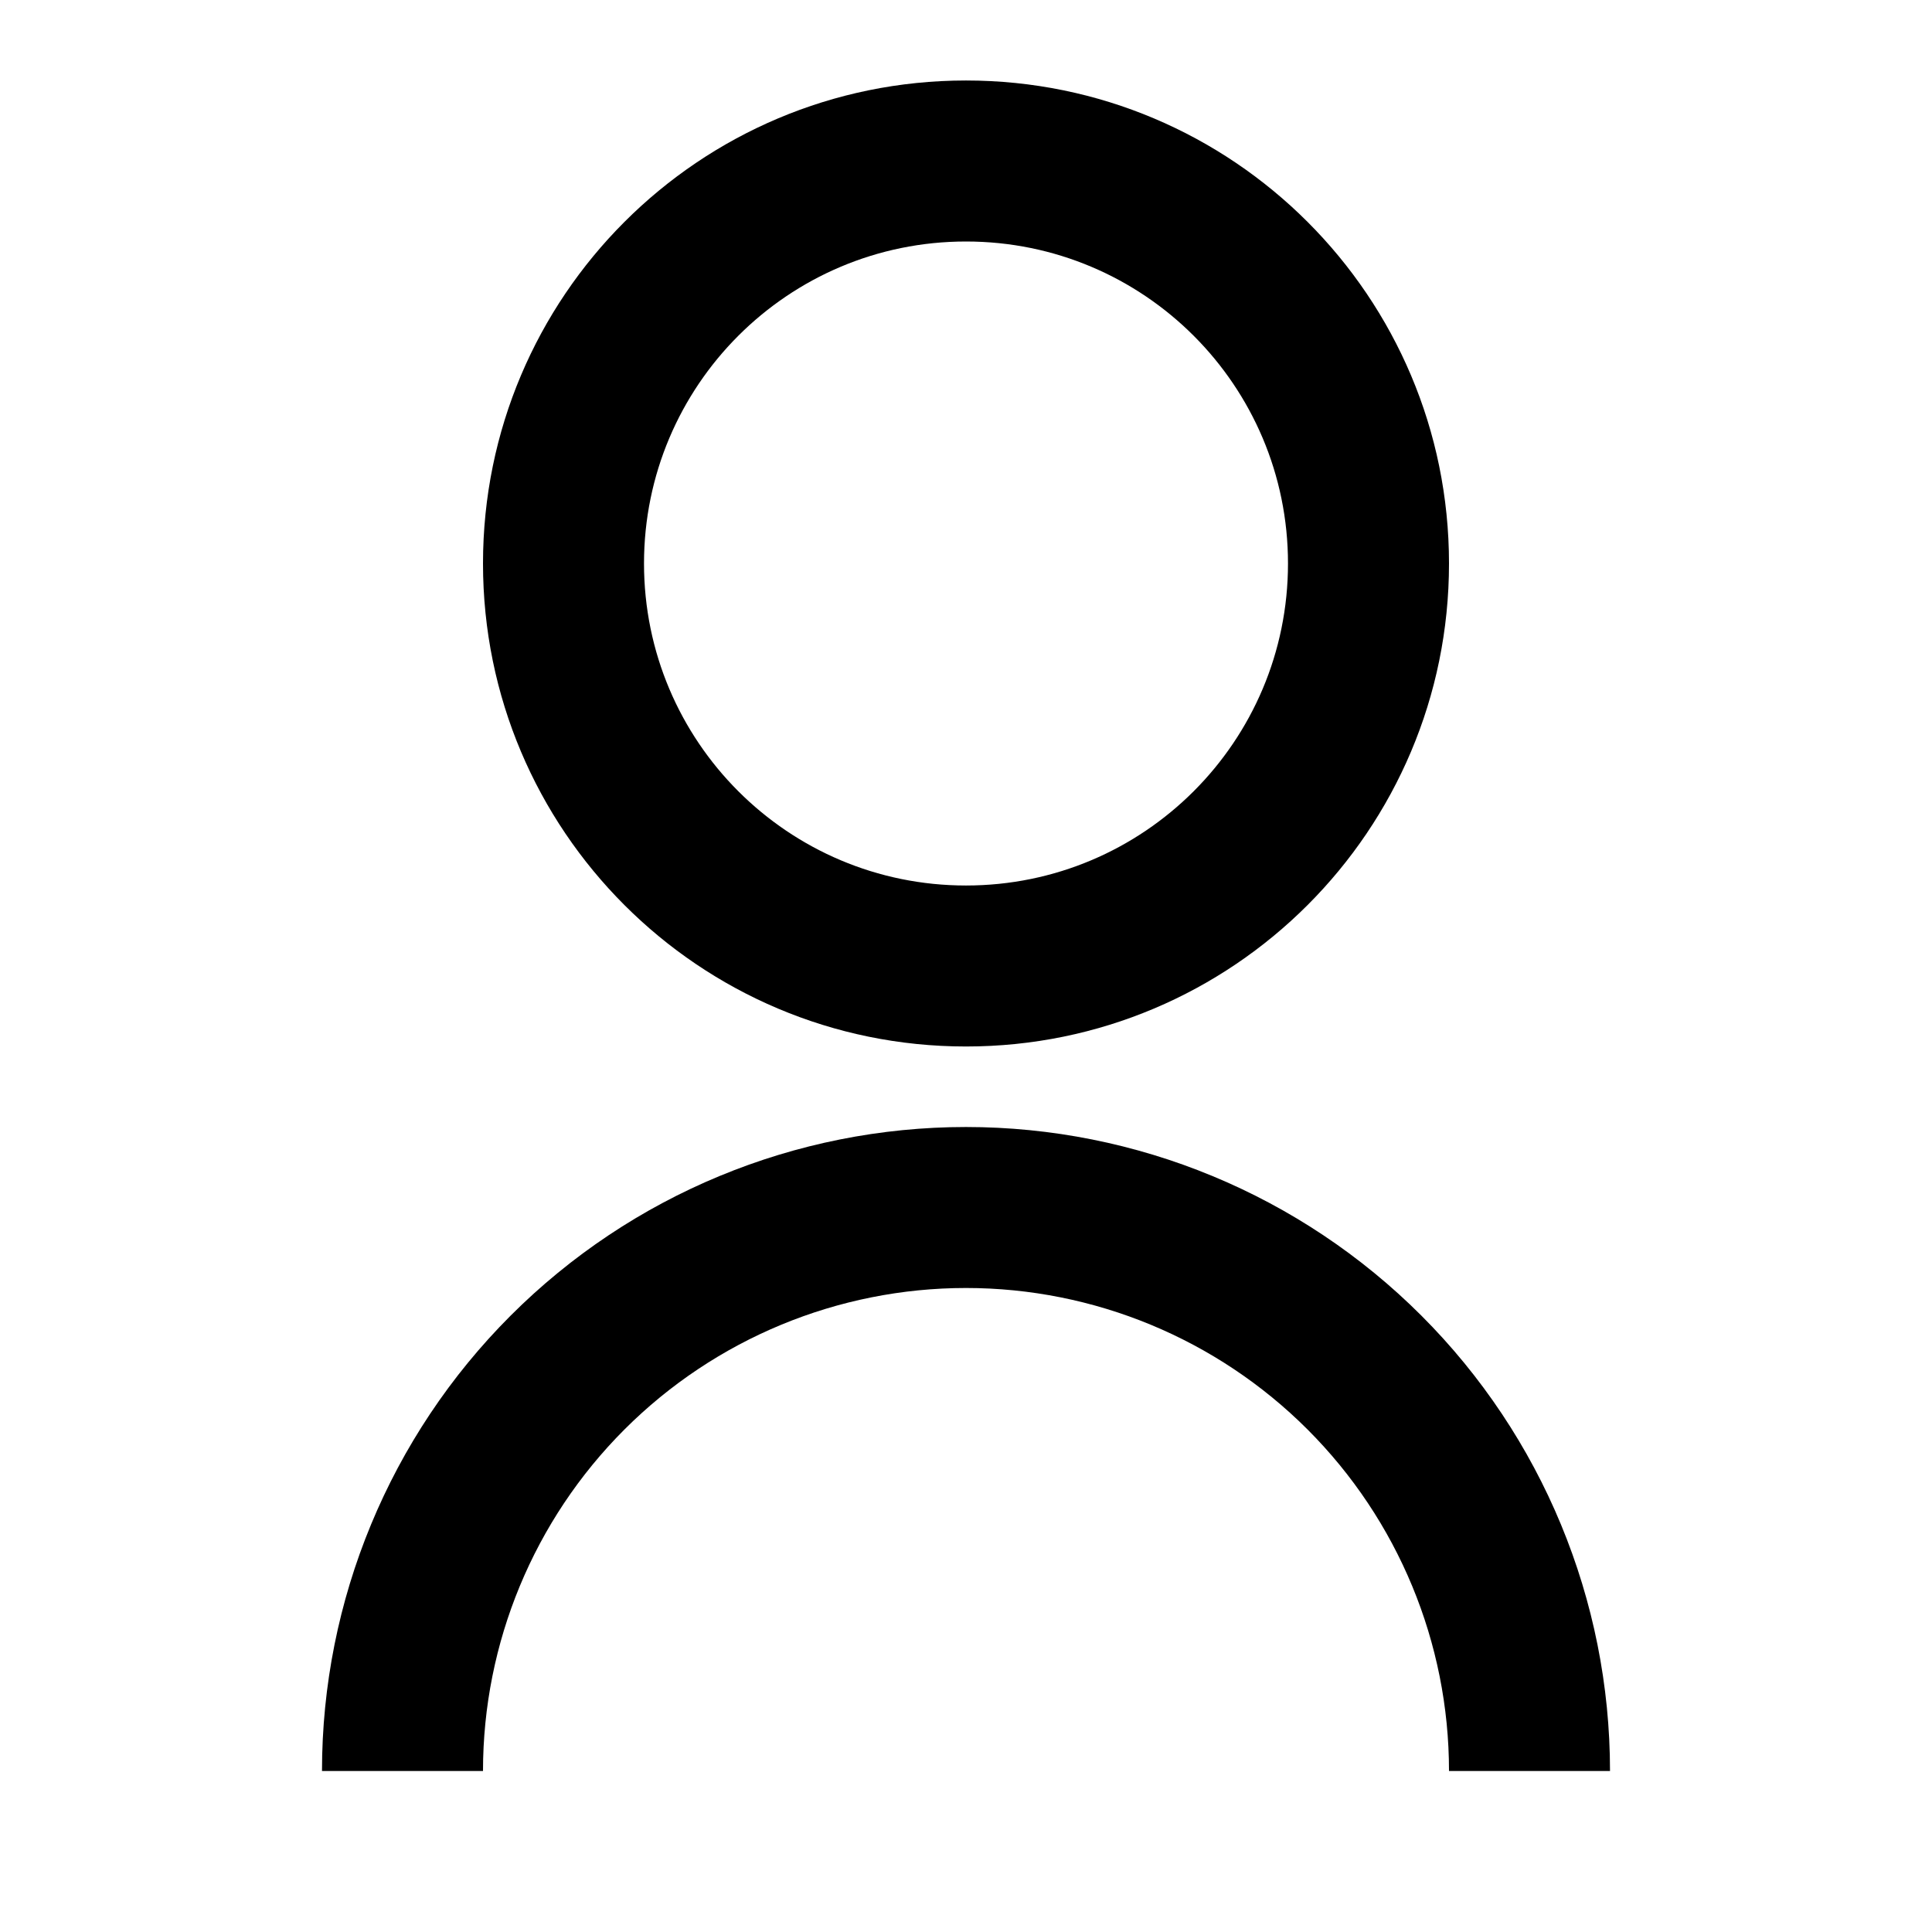 <svg width="80" height="80" viewBox="0 0 80 80" fill="none" xmlns="http://www.w3.org/2000/svg">
<g clip-path="url(#clip0_2959_5224)">
<path d="M13.333 73.333C13.333 66.261 16.143 59.478 21.144 54.477C26.145 49.476 32.928 46.667 40 46.667C47.072 46.667 53.855 49.476 58.856 54.477C63.857 59.478 66.667 66.261 66.667 73.333H60C60 68.029 57.893 62.942 54.142 59.191C50.391 55.441 45.304 53.333 40 53.333C34.696 53.333 29.609 55.441 25.858 59.191C22.107 62.942 20 68.029 20 73.333H13.333ZM40 43.333C28.95 43.333 20 34.383 20 23.333C20 12.283 28.95 3.333 40 3.333C51.05 3.333 60 12.283 60 23.333C60 34.383 51.05 43.333 40 43.333ZM40 36.667C47.367 36.667 53.333 30.7 53.333 23.333C53.333 15.967 47.367 10 40 10C32.633 10 26.667 15.967 26.667 23.333C26.667 30.7 32.633 36.667 40 36.667Z" fill="black" style="fill:black;fill-opacity:1;"/>
</g>
<defs>
<clipPath id="clip0_2959_5224">
<rect width="80" height="80" fill="white" style="fill:white;fill-opacity:1;"/>
</clipPath>
</defs>
</svg>
